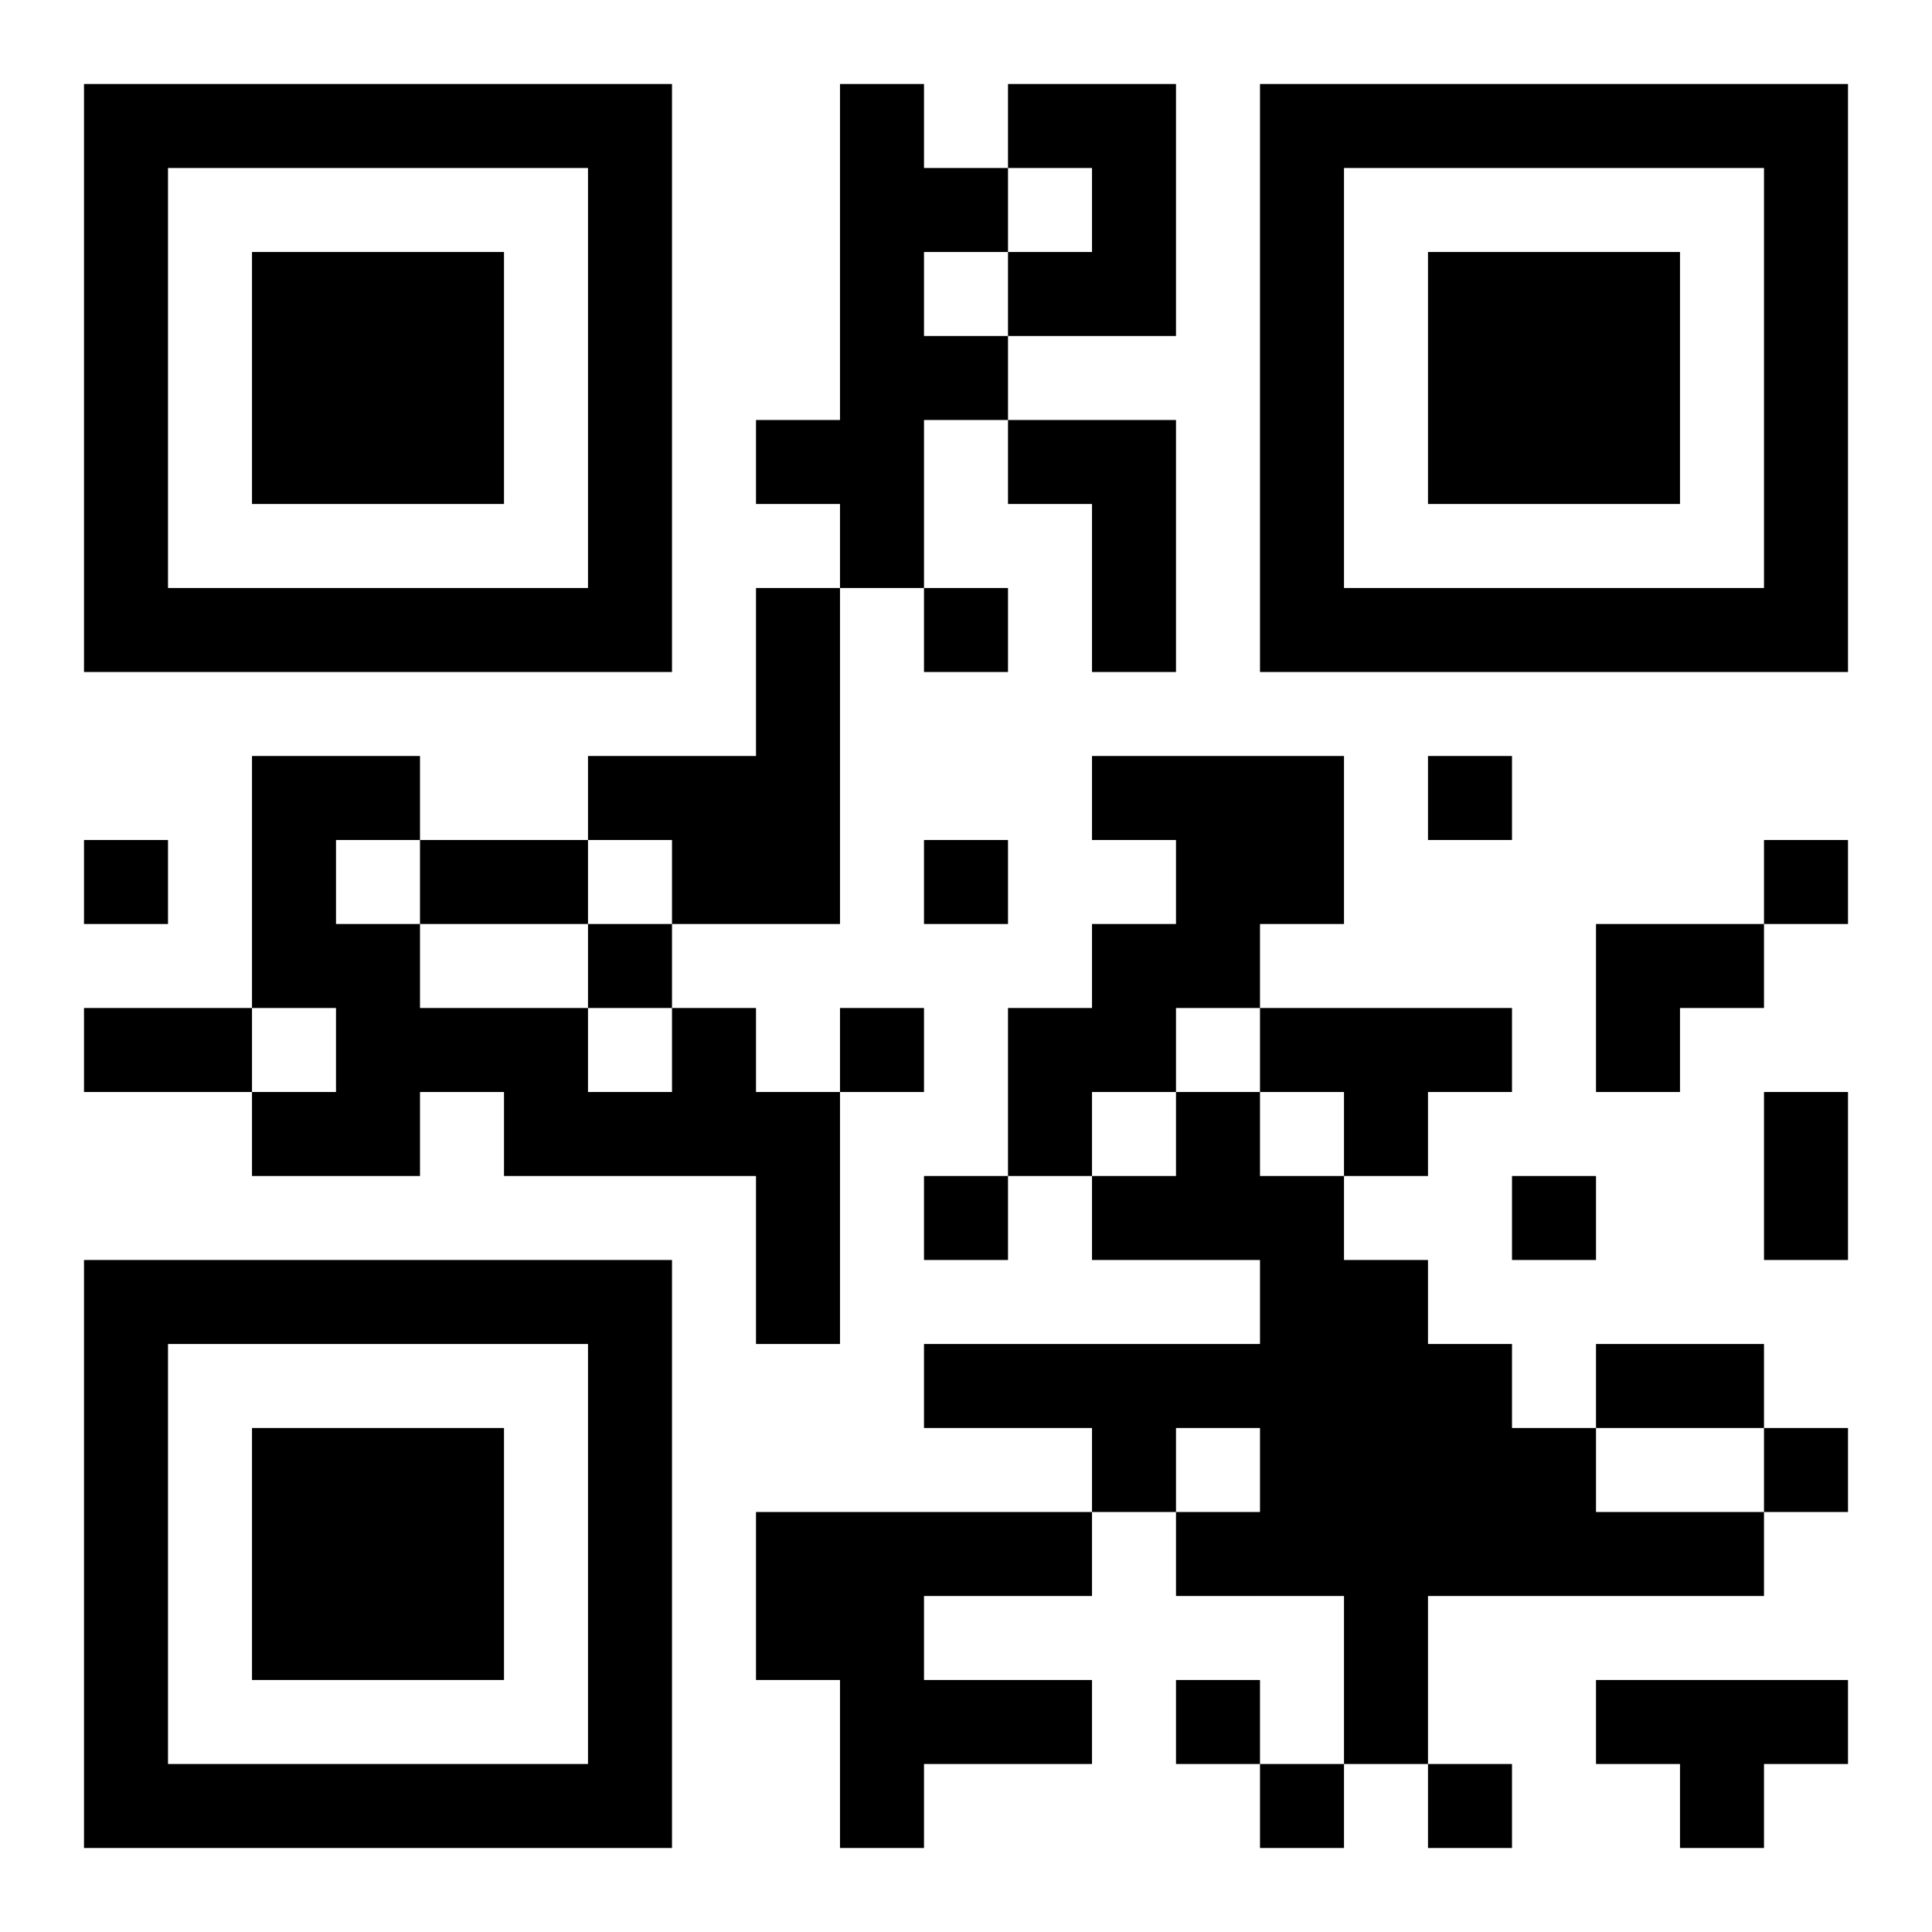 <?xml version="1.0" encoding="UTF-8"?>
<!DOCTYPE svg PUBLIC "-//W3C//DTD SVG 1.1//EN" "http://www.w3.org/Graphics/SVG/1.1/DTD/svg11.dtd">
<svg xmlns="http://www.w3.org/2000/svg" version="1.1" viewBox="0 0 23 23" stroke="none">
	<rect width="100%" height="100%" fill="#ffffff"/>
	<path d="M1,1h7v1h-7z M10,1h1v6h-1z M12,1h2v1h-2z M15,1h7v1h-7z M1,2h1v6h-1z M7,2h1v6h-1z M11,2h1v1h-1z M13,2h1v2h-1z M15,2h1v6h-1z M21,2h1v6h-1z M3,3h3v3h-3z M12,3h1v1h-1z M17,3h3v3h-3z M11,4h1v1h-1z M9,5h1v1h-1z M12,5h2v1h-2z M13,6h1v2h-1z M2,7h5v1h-5z M9,7h1v4h-1z M11,7h1v1h-1z M16,7h5v1h-5z M3,9h1v3h-1z M4,9h1v1h-1z M7,9h2v1h-2z M13,9h3v1h-3z M17,9h1v1h-1z M1,10h1v1h-1z M5,10h2v1h-2z M8,10h1v1h-1z M11,10h1v1h-1z M14,10h2v1h-2z M21,10h1v1h-1z M4,11h1v3h-1z M7,11h1v1h-1z M13,11h2v1h-2z M19,11h2v1h-2z M1,12h2v1h-2z M5,12h2v1h-2z M8,12h1v2h-1z M10,12h1v1h-1z M12,12h2v1h-2z M15,12h3v1h-3z M19,12h1v1h-1z M3,13h1v1h-1z M6,13h2v1h-2z M9,13h1v3h-1z M12,13h1v1h-1z M14,13h1v2h-1z M16,13h1v1h-1z M21,13h1v2h-1z M11,14h1v1h-1z M13,14h1v1h-1z M15,14h1v5h-1z M18,14h1v1h-1z M1,15h7v1h-7z M16,15h1v6h-1z M1,16h1v6h-1z M7,16h1v6h-1z M11,16h4v1h-4z M17,16h1v3h-1z M19,16h2v1h-2z M3,17h3v3h-3z M13,17h1v1h-1z M18,17h1v2h-1z M21,17h1v1h-1z M9,18h4v1h-4z M14,18h1v1h-1z M19,18h2v1h-2z M9,19h2v1h-2z M10,20h3v1h-3z M14,20h1v1h-1z M19,20h3v1h-3z M2,21h5v1h-5z M10,21h1v1h-1z M15,21h1v1h-1z M17,21h1v1h-1z M20,21h1v1h-1z" fill="#000000"/>
</svg>
